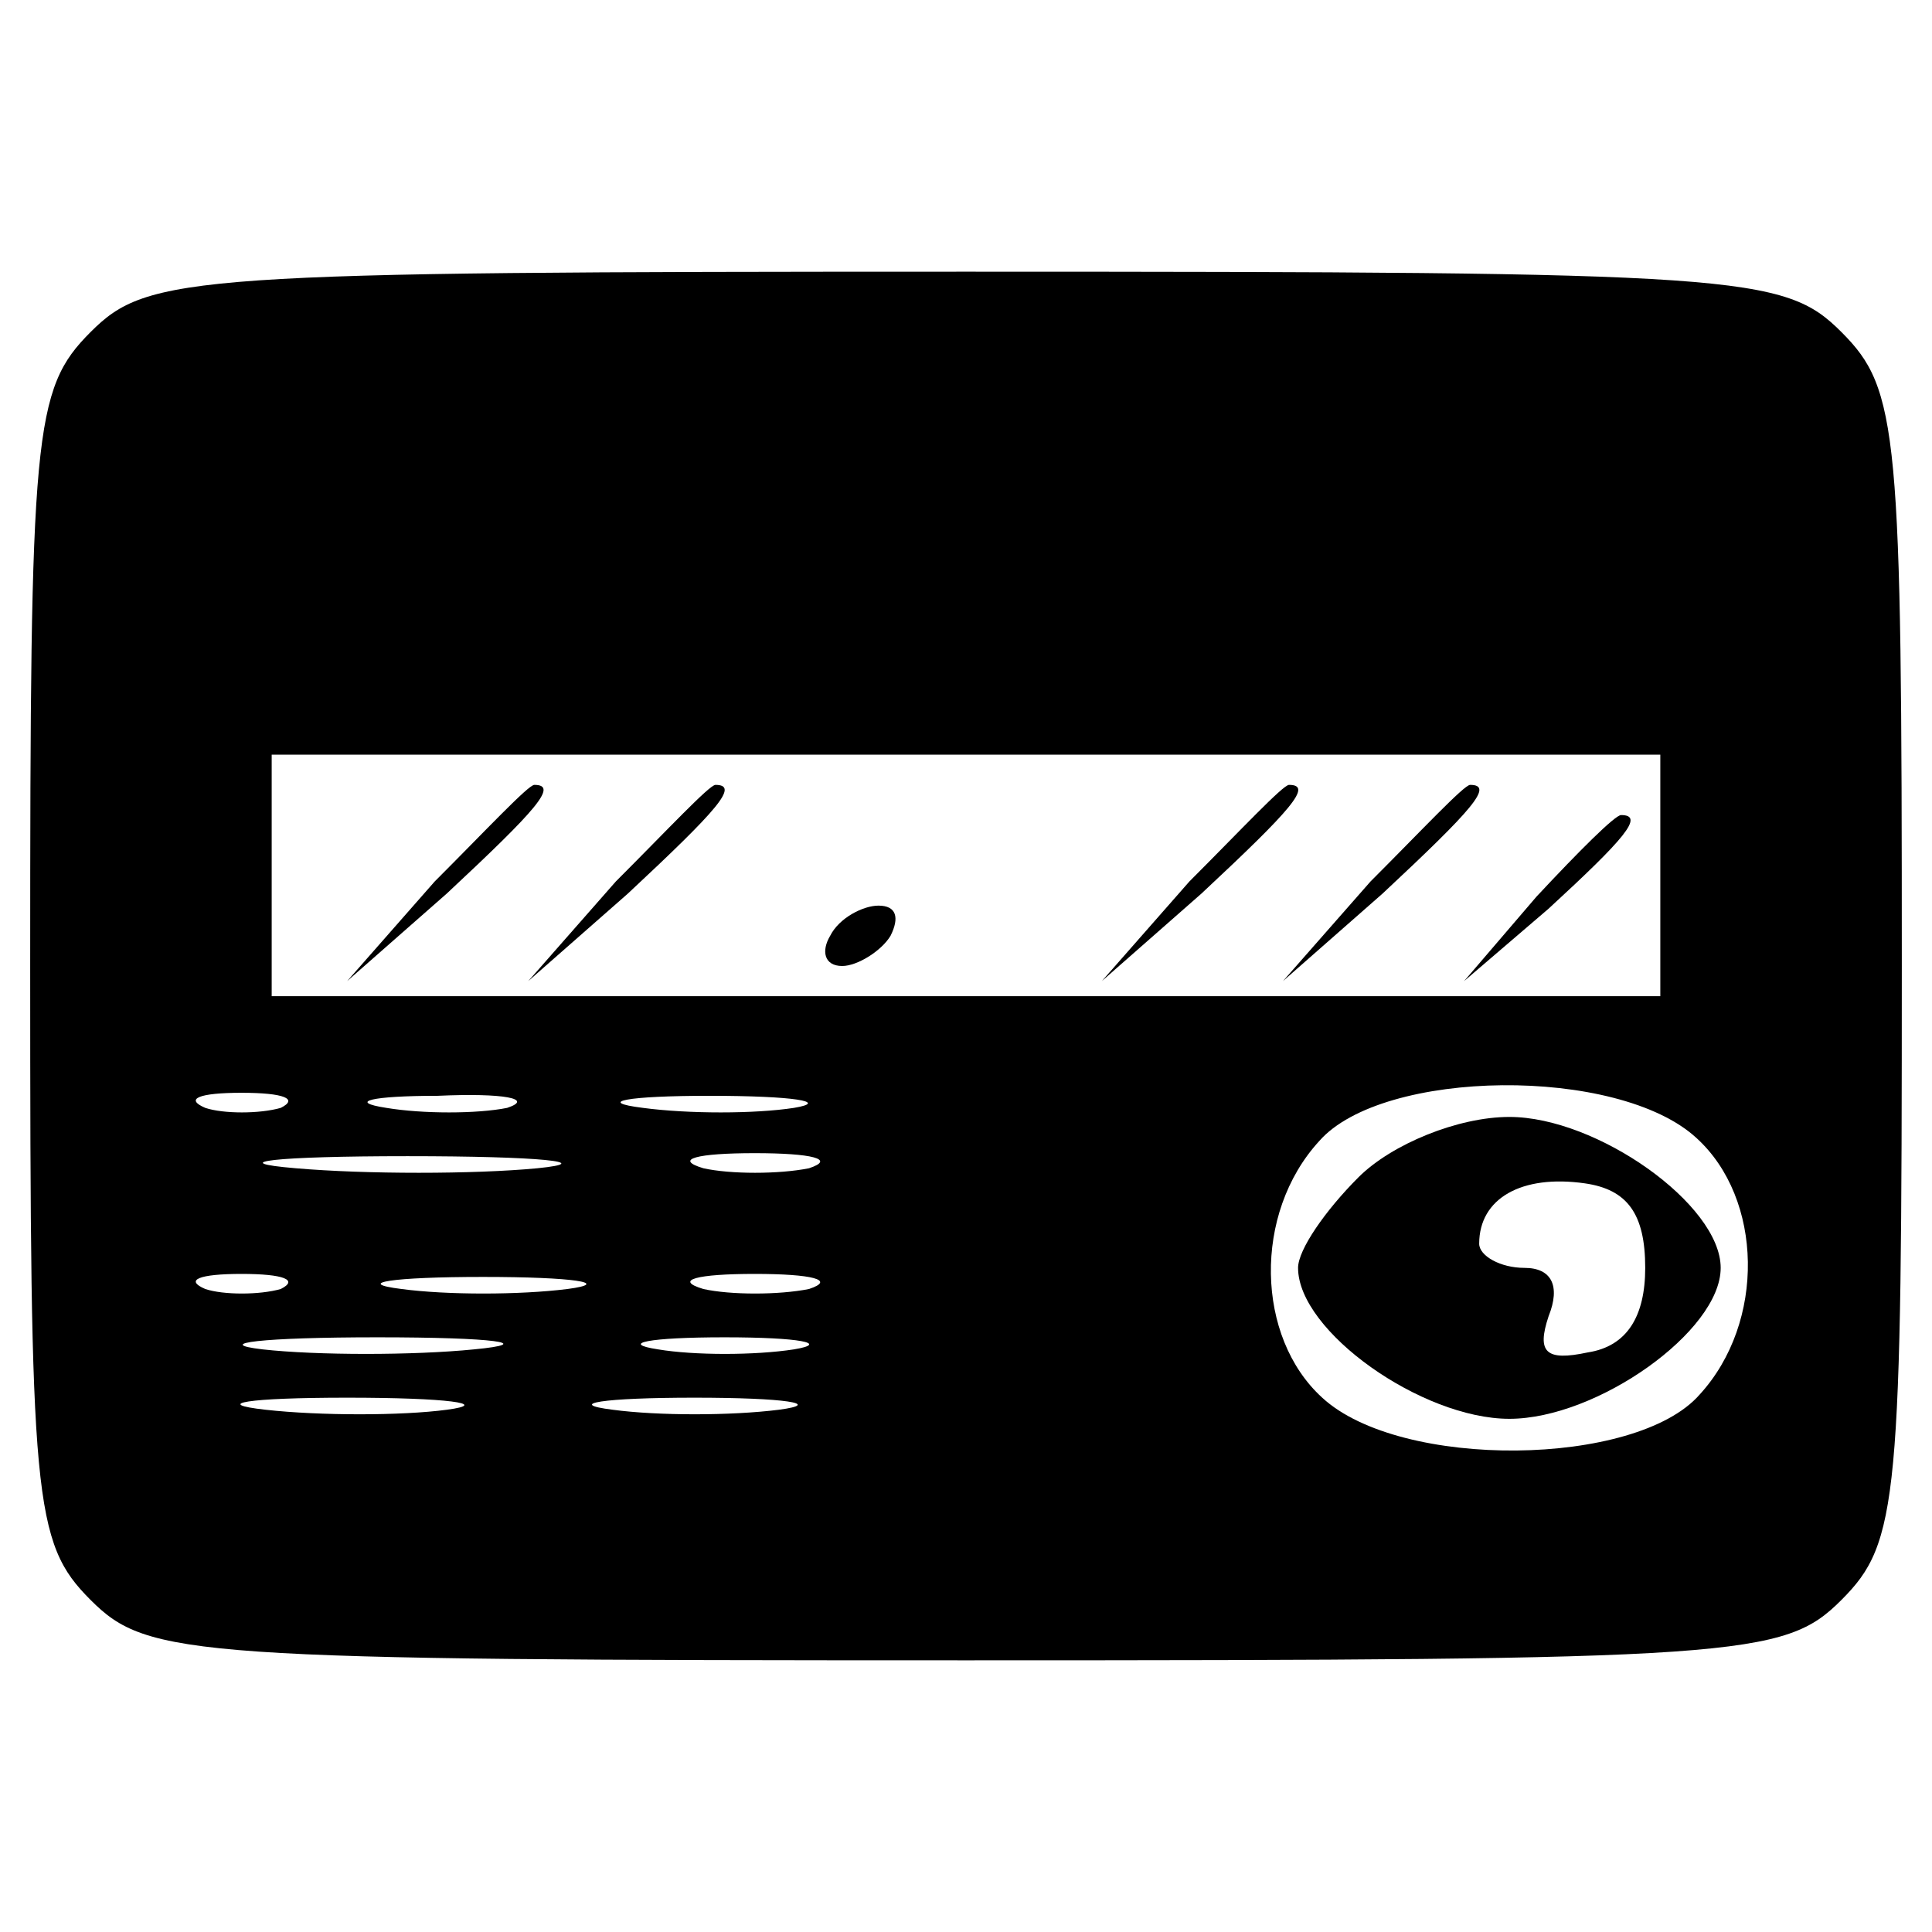 <?xml version="1.0" standalone="no"?>
<!DOCTYPE svg PUBLIC "-//W3C//DTD SVG 20010904//EN"
 "http://www.w3.org/TR/2001/REC-SVG-20010904/DTD/svg10.dtd">
<svg version="1.0" xmlns="http://www.w3.org/2000/svg"
 width="64pt" height="64pt" viewBox="0 0 64 64"
 preserveAspectRatio="xMidYMid meet">

<g transform="translate(0,64) scale(0.1,-0.1)"
fill="#000000" stroke="none">
<path d="M30 530 c-19 -19 -20 -33 -20 -210 0 -177 1 -191 20 -210 19 -19 33
-20 290 -20 257 0 271 1 290 20 19 19 20 33 20 210 0 177 -1 191 -20 210 -19
19 -33 20 -290 20 -257 0 -271 -1 -290 -20z m520 -180 l0 -40 -230 0 -230 0 0
40 0 40 230 0 230 0 0 -40z m-457 -77 c-7 -2 -19 -2 -25 0 -7 3 -2 5 12 5 14
0 19 -2 13 -5z m75 0 c-10 -2 -28 -2 -40 0 -13 2 -5 4 17 4 22 1 32 -1 23 -4z
m95 0 c-13 -2 -35 -2 -50 0 -16 2 -5 4 22 4 28 0 40 -2 28 -4z m299 -10 c22
-20 23 -61 1 -85 -21 -24 -99 -25 -125 -1 -22 20 -23 61 -1 85 21 24 99 25
125 1z m-384 -10 c-21 -2 -57 -2 -80 0 -24 2 -7 4 37 4 44 0 63 -2 43 -4z m90
0 c-10 -2 -26 -2 -35 0 -10 3 -2 5 17 5 19 0 27 -2 18 -5z m-175 -40 c-7 -2
-19 -2 -25 0 -7 3 -2 5 12 5 14 0 19 -2 13 -5z m95 0 c-16 -2 -40 -2 -55 0
-16 2 -3 4 27 4 30 0 43 -2 28 -4z m80 0 c-10 -2 -26 -2 -35 0 -10 3 -2 5 17
5 19 0 27 -2 18 -5z m-111 -20 c-20 -2 -52 -2 -70 0 -17 2 0 4 38 4 39 0 53
-2 32 -4z m106 0 c-13 -2 -33 -2 -45 0 -13 2 -3 4 22 4 25 0 35 -2 23 -4z
m-115 -20 c-15 -2 -42 -2 -60 0 -18 2 -6 4 27 4 33 0 48 -2 33 -4z m110 0
c-16 -2 -40 -2 -55 0 -16 2 -3 4 27 4 30 0 43 -2 28 -4z"/>
<path d="M144 348 l-29 -33 33 29 c30 28 37 36 29 36 -2 0 -16 -15 -33 -32z"/>
<path d="M204 348 l-29 -33 33 29 c30 28 37 36 29 36 -2 0 -16 -15 -33 -32z"/>
<path d="M394 348 l-29 -33 33 29 c30 28 37 36 29 36 -2 0 -16 -15 -33 -32z"/>
<path d="M454 348 l-29 -33 33 29 c30 28 37 36 29 36 -2 0 -16 -15 -33 -32z"/>
<path d="M509 343 l-24 -28 28 24 c25 23 32 31 24 31 -2 0 -14 -12 -28 -27z"/>
<path d="M275 330 c-3 -5 -2 -10 4 -10 5 0 13 5 16 10 3 6 2 10 -4 10 -5 0
-13 -4 -16 -10z"/>
<path d="M450 250 c-11 -11 -20 -24 -20 -30 0 -21 41 -50 70 -50 29 0 70 29
70 50 0 21 -41 50 -70 50 -17 0 -39 -9 -50 -20z m95 -30 c0 -16 -6 -26 -19
-28 -14 -3 -17 0 -13 12 4 10 1 16 -8 16 -8 0 -15 4 -15 8 0 15 14 23 35 20
14 -2 20 -10 20 -28z"/>
</g>
</svg>
